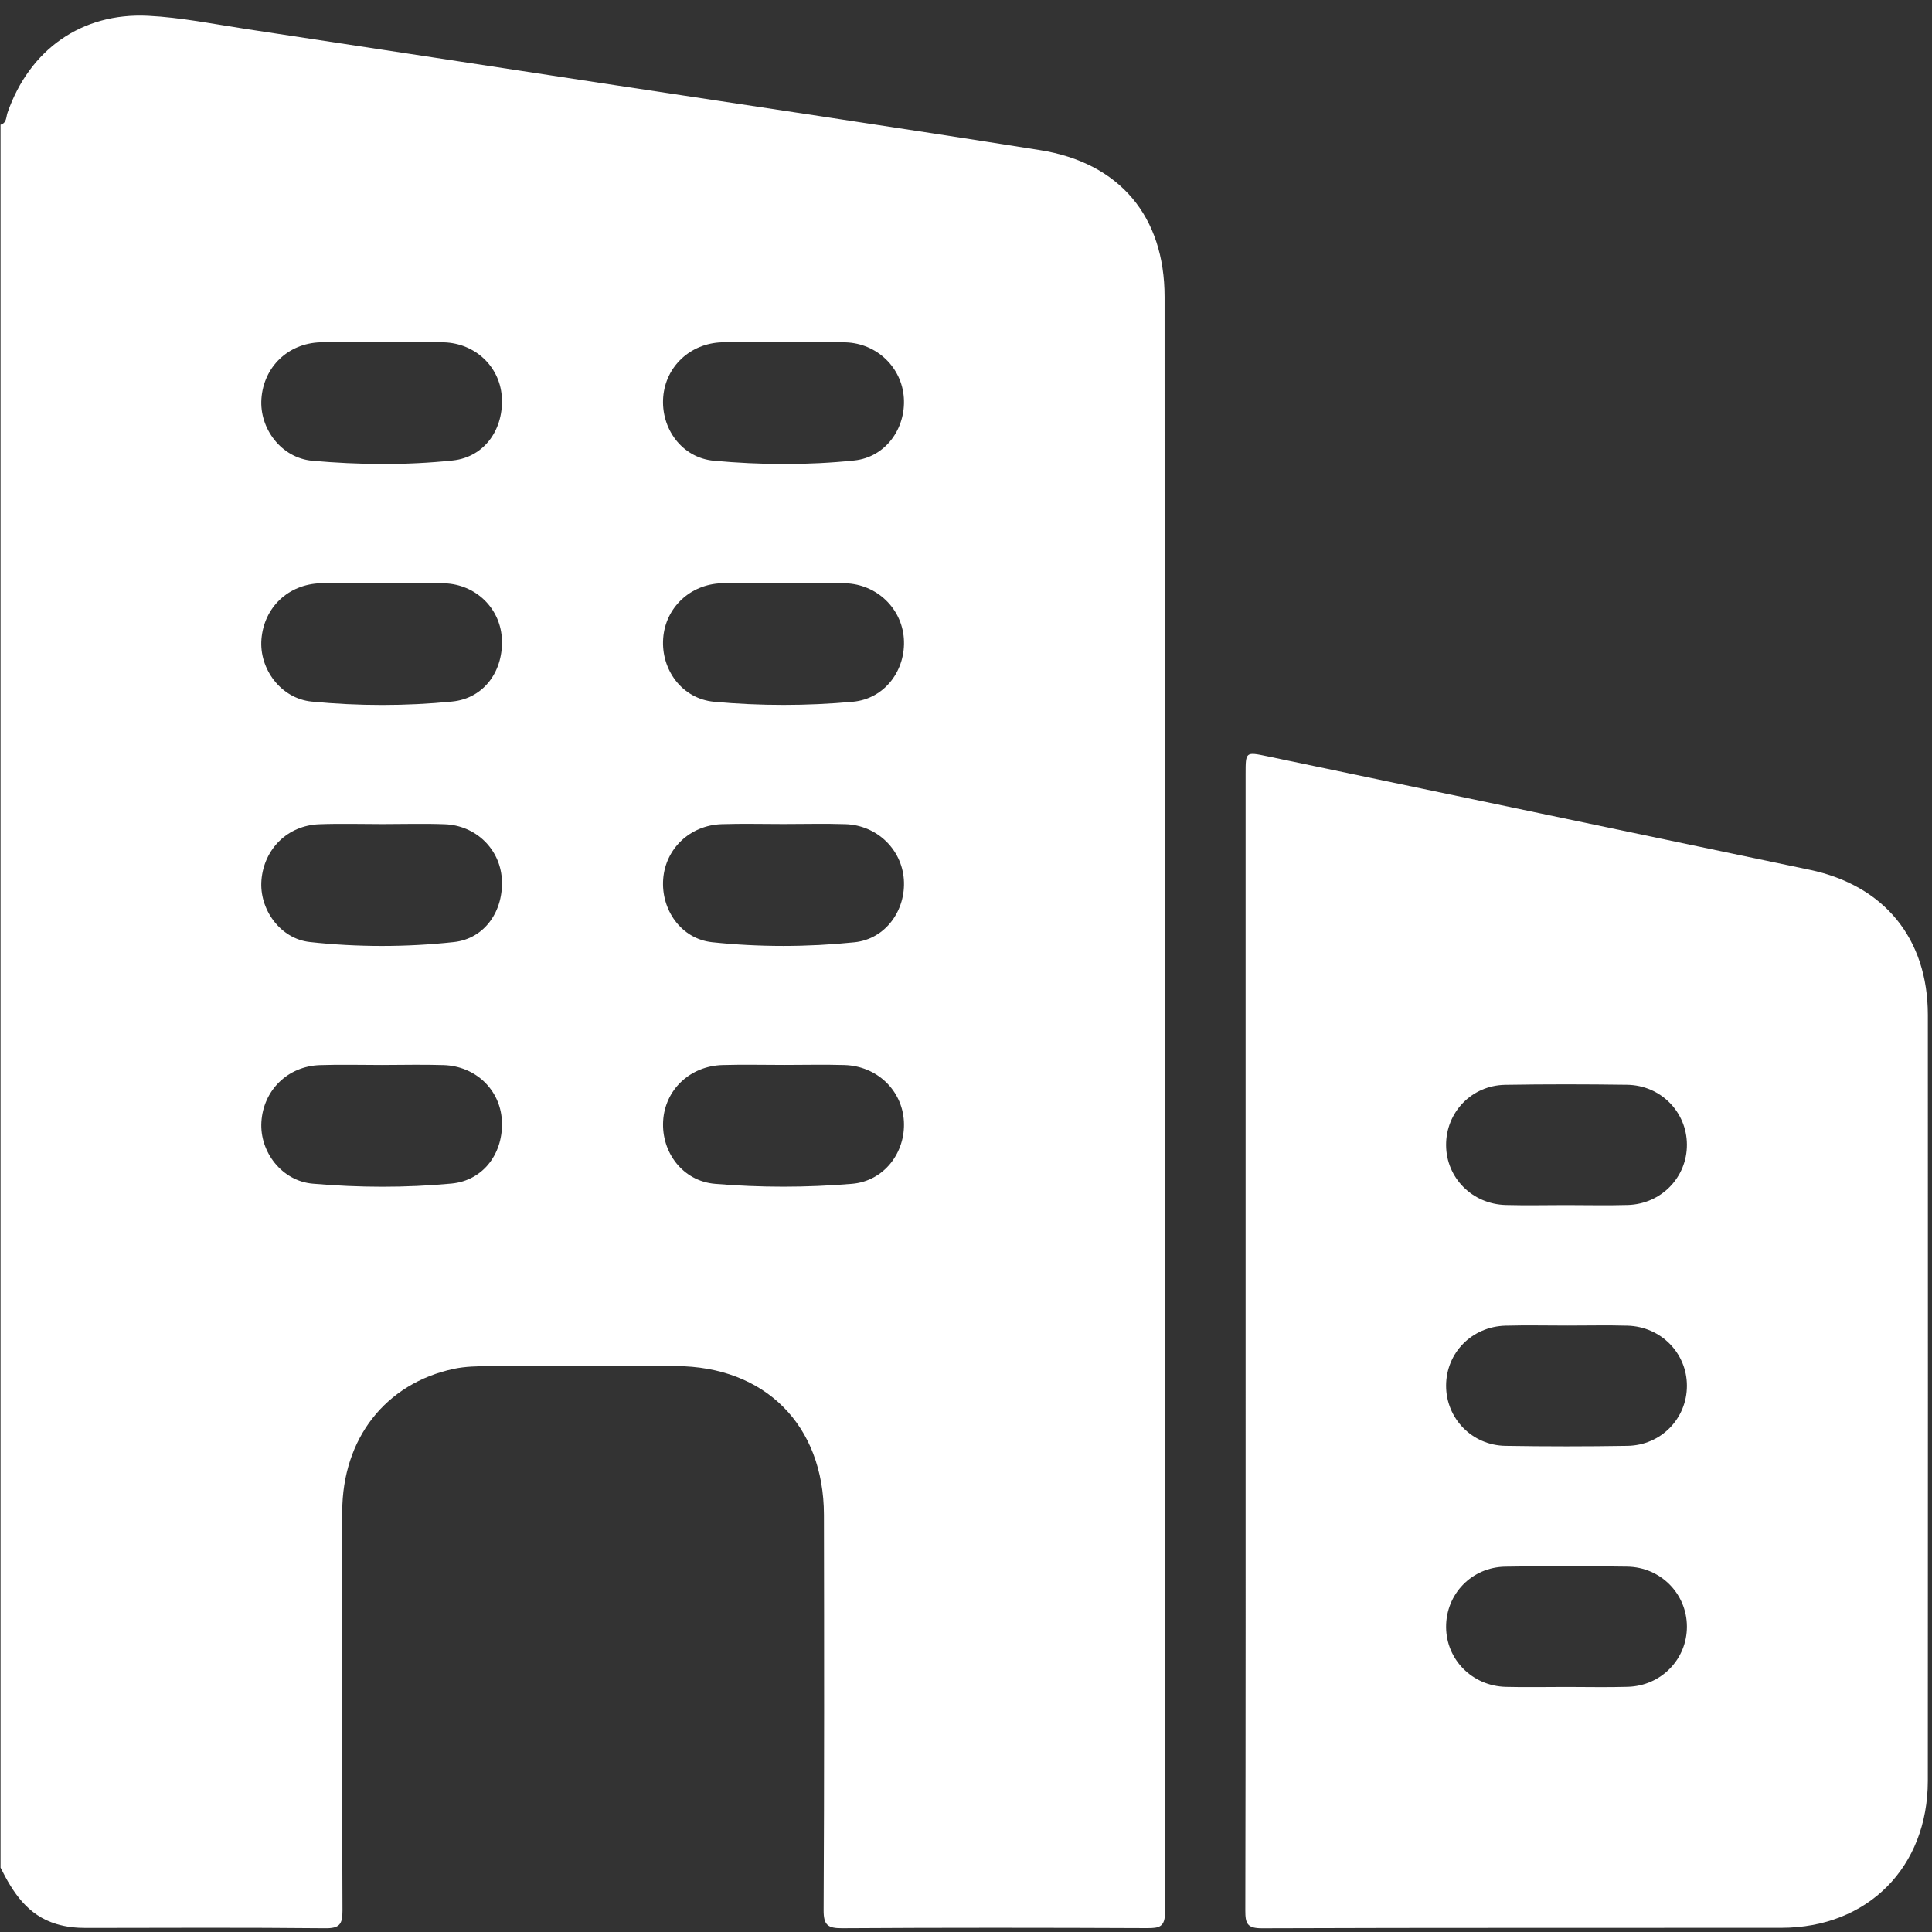 <svg width="75" height="75" viewBox="0 0 75 75" fill="none" xmlns="http://www.w3.org/2000/svg">
<rect x="0" y="0" width="75" height="75" fill="#333333" stroke="none"/>
<g clip-path="url(#clip0_110_429)">
<path d="M0.021 72.502V4.842C0.262 4.774 0.234 4.541 0.293 4.372C1.145 1.93 3.162 0.485 5.749 0.613C7.031 0.677 8.304 0.936 9.578 1.129C14.17 1.823 18.761 2.527 23.353 3.227C29.027 4.091 34.705 4.928 40.373 5.828C43.472 6.32 45.208 8.407 45.209 11.522C45.214 32.417 45.208 53.312 45.228 74.207C45.228 74.807 45.015 74.852 44.524 74.85C40.579 74.833 36.634 74.829 32.689 74.854C32.129 74.857 31.97 74.728 31.973 74.148C31.998 69.034 31.995 63.92 31.985 58.806C31.978 55.323 29.701 53.044 26.231 53.031C23.82 53.023 21.409 53.025 18.998 53.034C18.538 53.036 18.066 53.043 17.619 53.138C14.97 53.703 13.293 55.84 13.286 58.678C13.273 63.841 13.274 69.004 13.295 74.167C13.297 74.701 13.184 74.861 12.623 74.855C9.53 74.824 6.437 74.838 3.344 74.843C2.951 74.844 2.569 74.804 2.192 74.691C1.071 74.354 0.504 73.471 0.021 72.502ZM30.43 13.284C29.628 13.284 28.826 13.264 28.025 13.289C26.794 13.328 25.841 14.23 25.746 15.41C25.648 16.627 26.465 17.772 27.711 17.886C29.521 18.051 31.352 18.065 33.162 17.876C34.377 17.75 35.169 16.634 35.087 15.441C35.007 14.267 34.047 13.333 32.834 13.291C32.034 13.263 31.231 13.286 30.43 13.284ZM30.417 22.637C29.615 22.637 28.813 22.616 28.012 22.642C26.785 22.683 25.833 23.595 25.745 24.776C25.654 25.994 26.474 27.128 27.724 27.242C29.511 27.405 31.317 27.405 33.105 27.242C34.358 27.128 35.177 26 35.087 24.78C34.999 23.609 34.036 22.683 32.821 22.643C32.02 22.616 31.218 22.638 30.417 22.637ZM30.42 31.99C29.619 31.99 28.817 31.969 28.016 31.995C26.787 32.035 25.835 32.944 25.745 34.124C25.655 35.316 26.441 36.449 27.649 36.577C29.482 36.771 31.338 36.767 33.172 36.579C34.384 36.454 35.173 35.329 35.087 34.137C35.002 32.965 34.039 32.036 32.825 31.995C32.024 31.968 31.222 31.99 30.42 31.99ZM30.454 41.341C29.652 41.341 28.85 41.322 28.049 41.345C26.782 41.382 25.814 42.307 25.743 43.516C25.672 44.735 26.506 45.851 27.758 45.956C29.522 46.104 31.304 46.103 33.069 45.956C34.321 45.853 35.159 44.738 35.089 43.523C35.019 42.32 34.042 41.383 32.785 41.345C32.009 41.322 31.231 41.341 30.454 41.341ZM14.839 13.285C14.037 13.285 13.235 13.264 12.435 13.289C11.176 13.33 10.233 14.25 10.148 15.484C10.068 16.633 10.918 17.78 12.125 17.887C13.936 18.047 15.767 18.067 17.576 17.876C18.825 17.744 19.58 16.632 19.477 15.366C19.384 14.221 18.446 13.332 17.242 13.29C16.442 13.263 15.64 13.285 14.839 13.285ZM14.86 22.639C14.86 22.638 14.86 22.637 14.86 22.637C14.059 22.637 13.257 22.617 12.457 22.641C11.189 22.678 10.249 23.578 10.149 24.815C10.056 25.961 10.9 27.119 12.104 27.235C13.914 27.409 15.745 27.413 17.554 27.233C18.811 27.109 19.572 26.009 19.479 24.741C19.395 23.593 18.46 22.689 17.264 22.645C16.464 22.615 15.662 22.639 14.86 22.639ZM14.867 31.992C14.041 31.992 13.215 31.967 12.39 31.998C11.171 32.043 10.252 32.949 10.15 34.161C10.055 35.281 10.864 36.441 12.027 36.569C13.883 36.773 15.763 36.772 17.619 36.571C18.831 36.439 19.567 35.338 19.48 34.1C19.398 32.95 18.465 32.043 17.271 31.998C16.471 31.967 15.668 31.992 14.867 31.992ZM14.821 41.343C14.019 41.343 13.217 41.321 12.417 41.348C11.164 41.391 10.22 42.328 10.147 43.56C10.079 44.71 10.935 45.845 12.142 45.95C13.93 46.105 15.736 46.113 17.522 45.946C18.782 45.829 19.56 44.74 19.482 43.479C19.408 42.297 18.462 41.388 17.224 41.347C16.424 41.321 15.622 41.342 14.821 41.343Z" fill="white"/>
<path d="M48.354 52.028C48.354 44.699 48.354 37.37 48.354 30.041C48.354 29.18 48.354 29.183 49.207 29.361C56.222 30.83 63.238 32.293 70.251 33.765C73.155 34.375 74.838 36.444 74.839 39.399C74.842 49.309 74.843 59.219 74.838 69.129C74.836 72.49 72.504 74.834 69.157 74.838C62.437 74.845 55.717 74.831 48.997 74.856C48.411 74.859 48.342 74.671 48.343 74.162C48.359 66.784 48.354 59.406 48.354 52.028ZM60.788 46.781C61.59 46.781 62.392 46.801 63.193 46.777C64.493 46.738 65.493 45.7 65.486 44.43C65.479 43.164 64.468 42.13 63.165 42.111C61.586 42.089 60.007 42.086 58.428 42.113C57.126 42.135 56.13 43.181 56.137 44.456C56.143 45.723 57.151 46.744 58.456 46.778C59.233 46.799 60.011 46.782 60.788 46.781ZM60.847 51.459C60.046 51.459 59.243 51.441 58.442 51.463C57.135 51.498 56.138 52.52 56.137 53.794C56.136 55.062 57.141 56.107 58.442 56.128C60.021 56.154 61.6 56.154 63.179 56.128C64.482 56.107 65.486 55.066 65.486 53.797C65.487 52.53 64.478 51.498 63.179 51.463C62.402 51.441 61.624 51.459 60.847 51.459ZM60.786 65.487C61.587 65.487 62.39 65.506 63.191 65.482C64.491 65.444 65.492 64.407 65.486 63.137C65.48 61.871 64.47 60.836 63.167 60.817C61.589 60.794 60.009 60.791 58.431 60.818C57.127 60.84 56.132 61.884 56.137 63.159C56.142 64.426 57.15 65.449 58.454 65.484C59.231 65.504 60.008 65.487 60.786 65.487Z" fill="white"/>
</g>
<defs>
<clipPath id="clip0_110_429">
<rect width="75" height="75" fill="white"/>
</clipPath>
</defs>
</svg>
